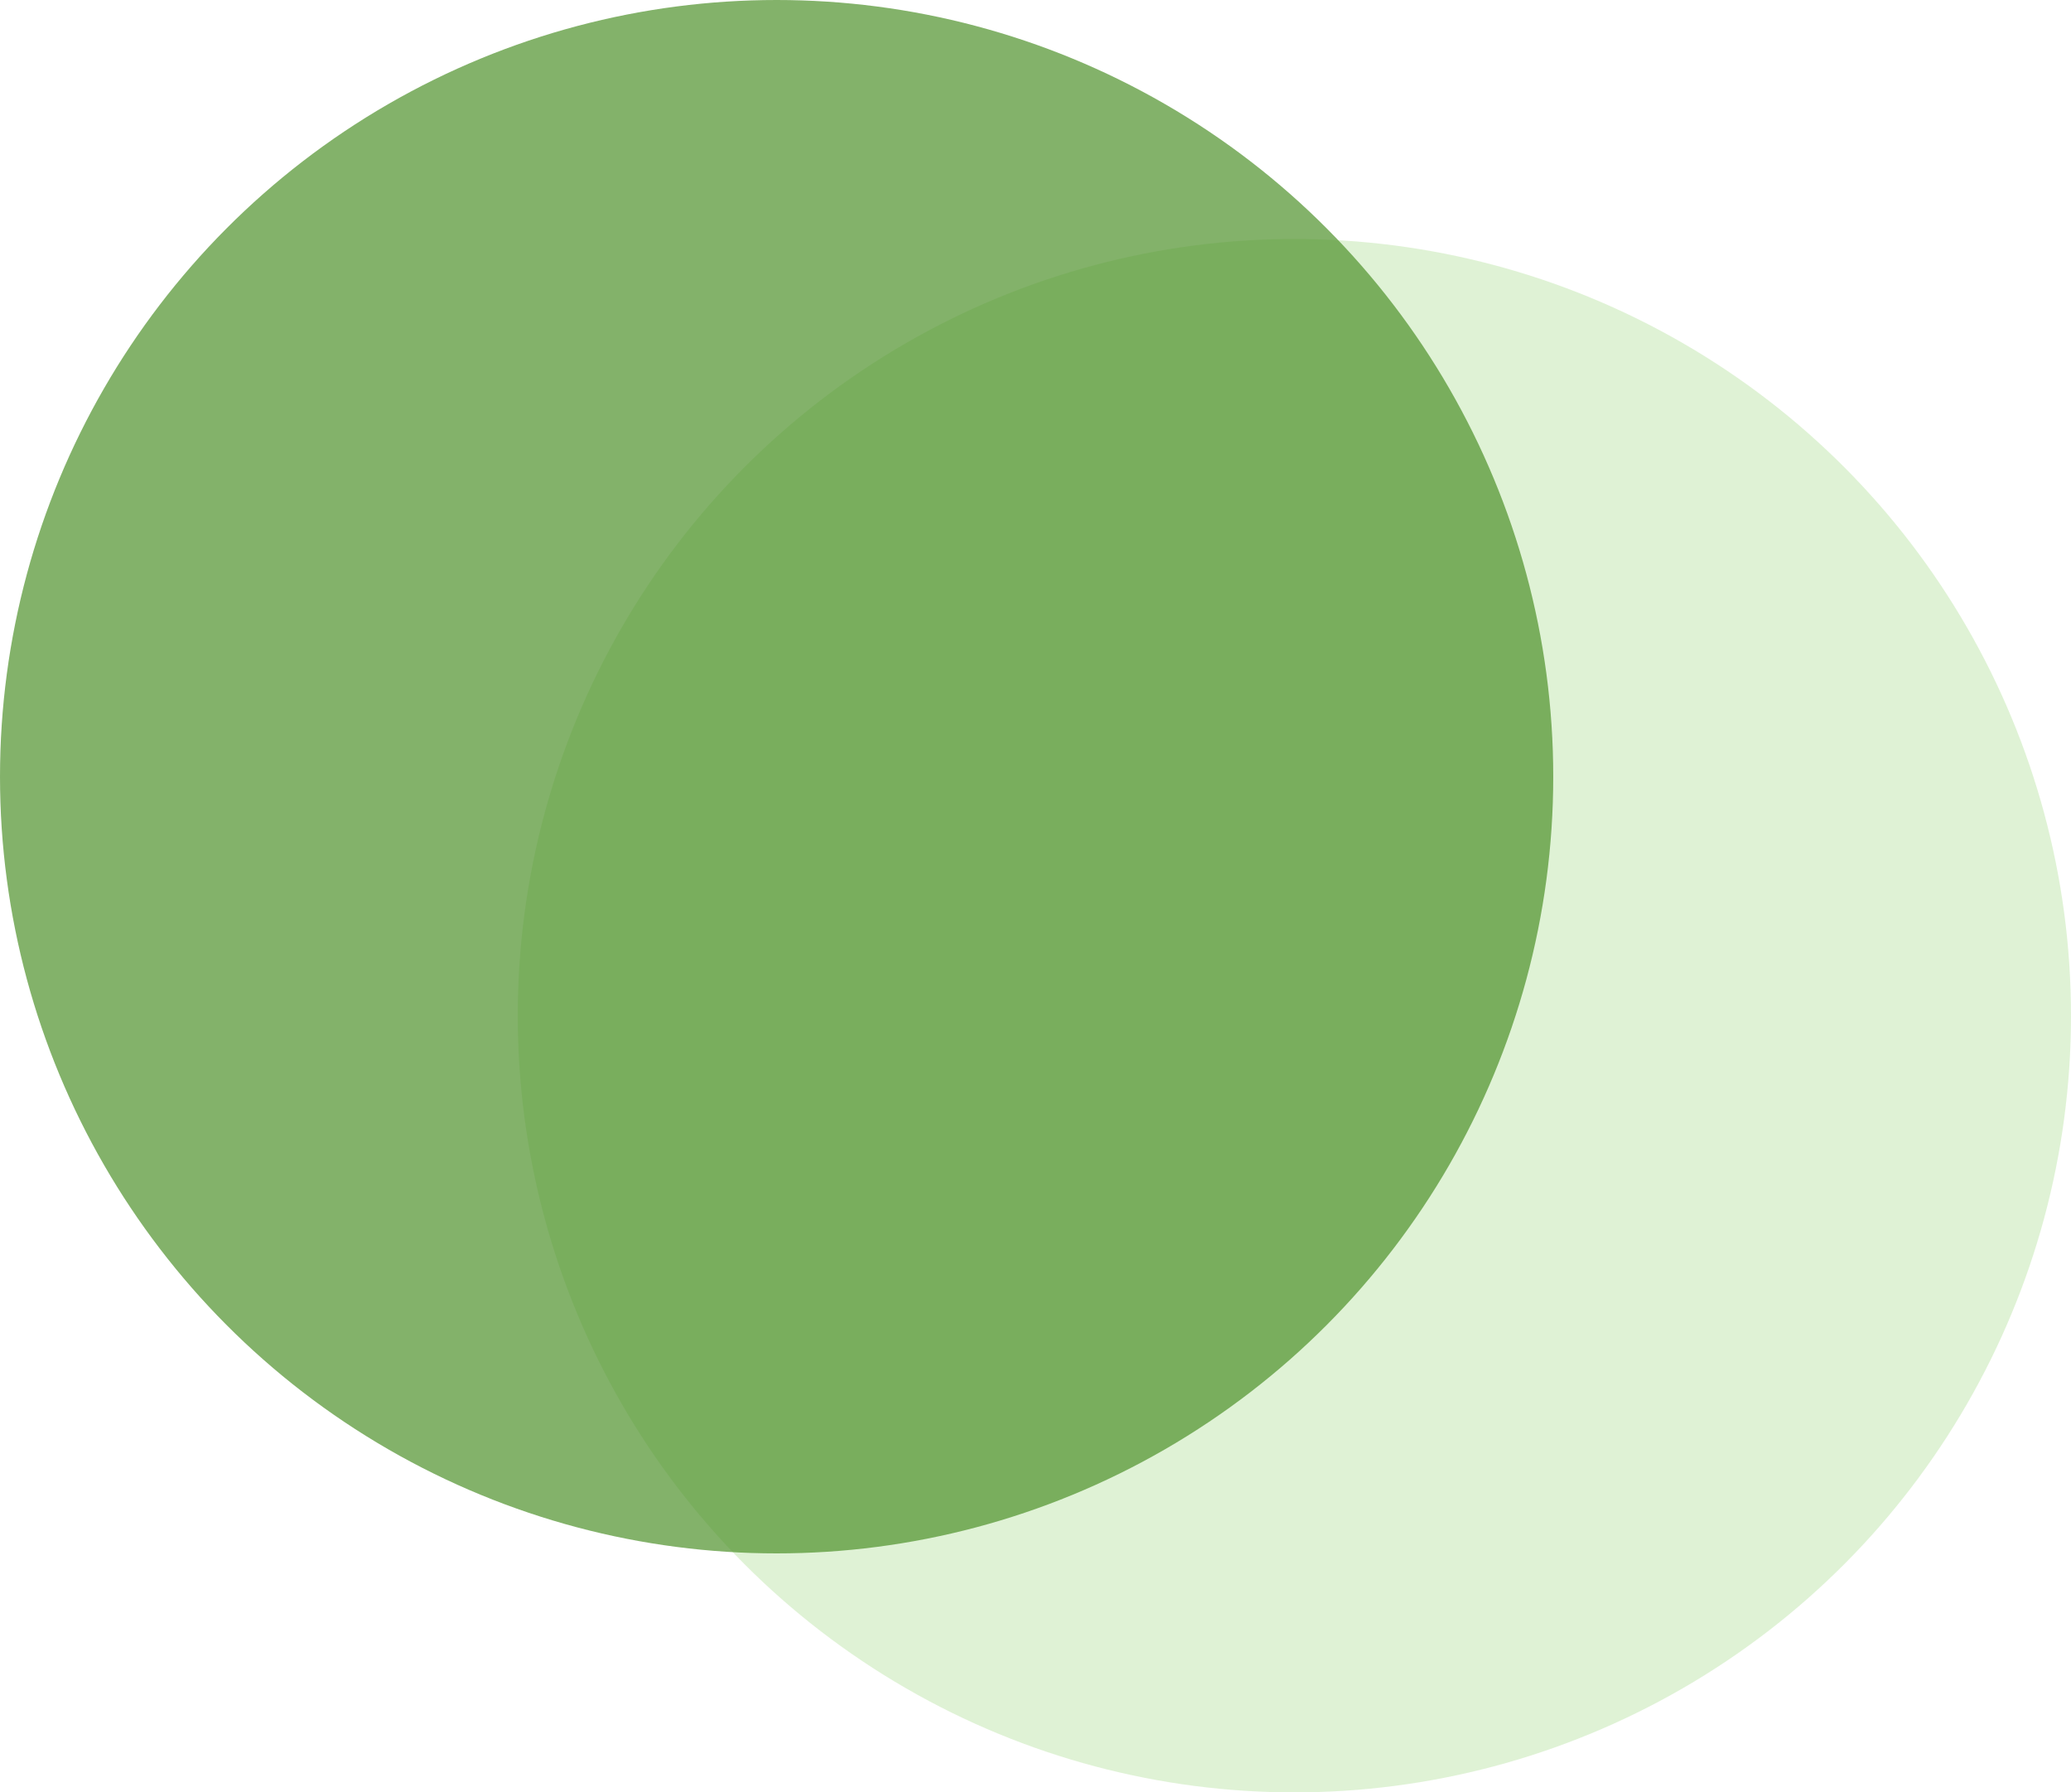 <?xml version="1.0" encoding="UTF-8"?> <svg xmlns="http://www.w3.org/2000/svg" width="52" height="45" viewBox="0 0 52 45" fill="none"> <circle opacity="0.5" cx="32.5" cy="25.5" r="19.5" fill="#C1E6AD"></circle> <circle opacity="0.7" cx="19.5" cy="19.5" r="19.5" fill="#4F922C"></circle> </svg> 